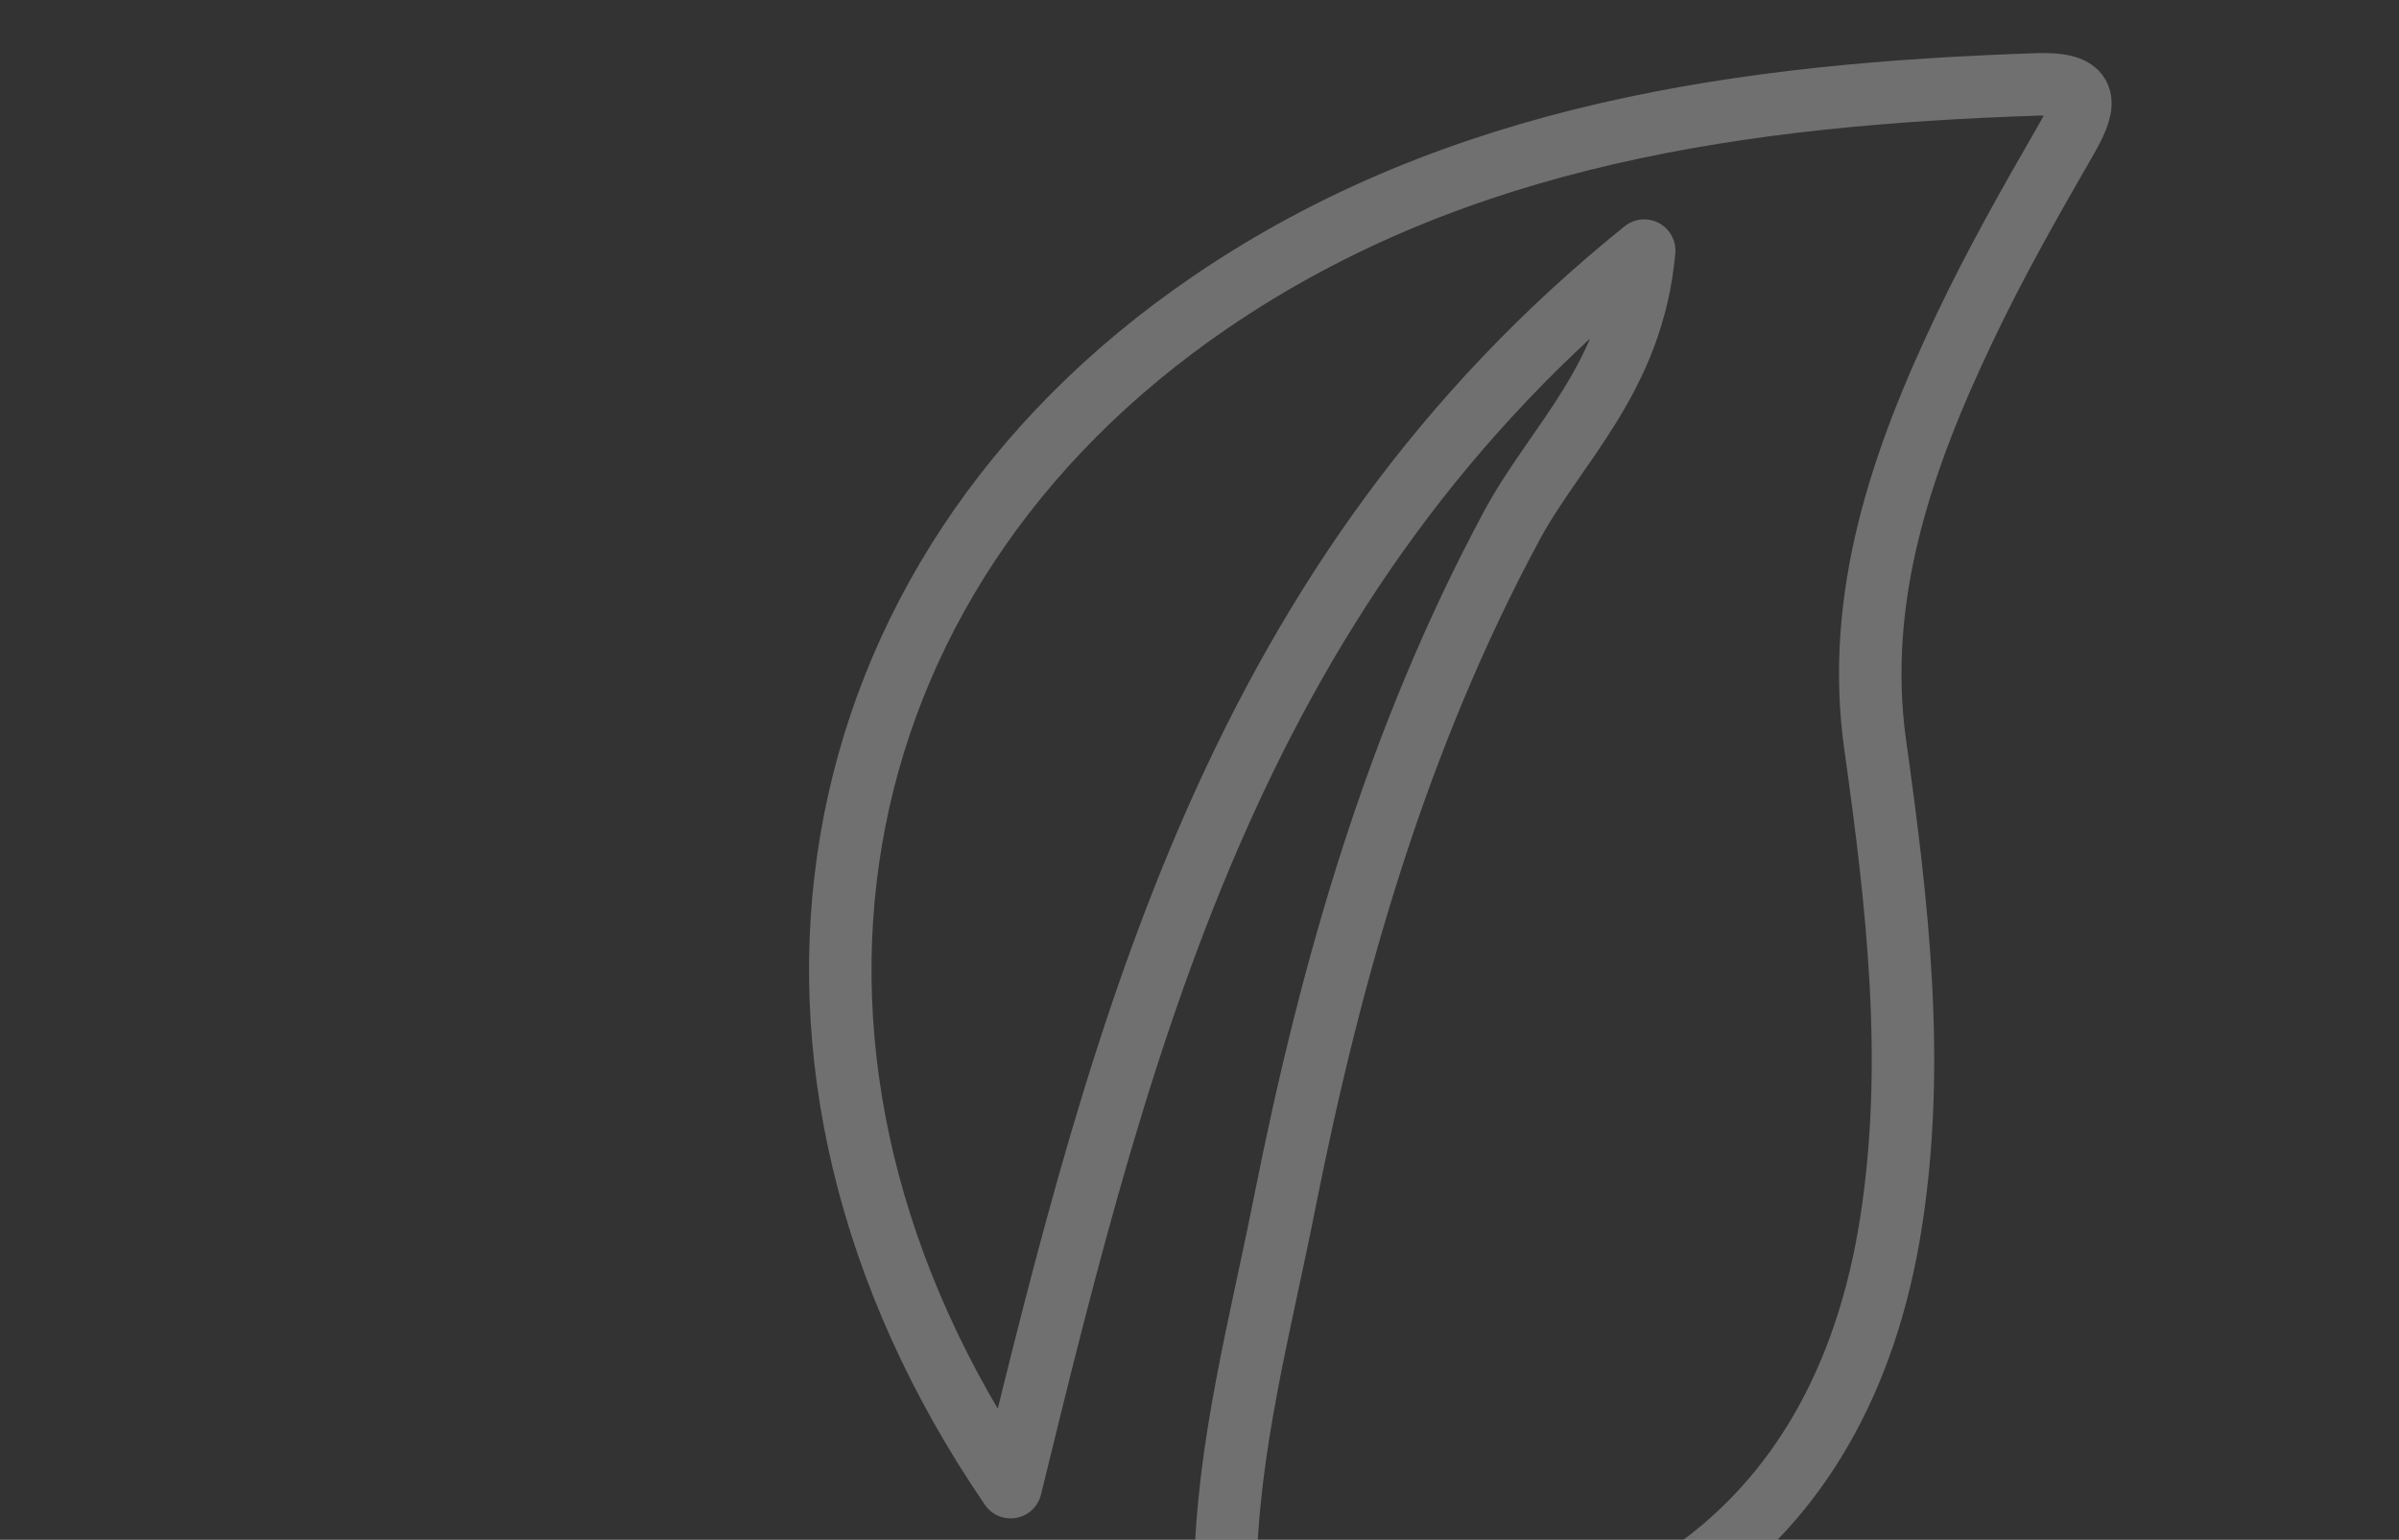 <svg width="768" height="493" viewBox="0 0 768 493" fill="none" xmlns="http://www.w3.org/2000/svg">
<rect x="0" y="0" width="768" height="493" fill="#333333" stroke="none"/>
<g clip-path="url(#clip0_788_344909)">
<g opacity="0.3">
<path d="M652.783 27C558.836 30.098 466.672 42.678 387.365 96.849C258.504 184.817 231.193 341.038 323.545 476.136C359.866 327.238 396.375 184.911 526.363 80.232C522.702 120.977 498.113 142.1 484.128 168.012C447.244 236.453 426.221 309.869 411.298 384.882C403.508 424.312 392.809 463.368 392.246 504.301C391.964 525.33 399.285 532.747 418.712 533.686C515.757 538.192 589.338 494.349 605.387 391.36C613.365 340.287 607.452 289.403 600.319 238.518C593.656 191.107 608.86 147.076 629.038 104.829C638.705 84.456 649.874 64.741 661.136 45.213C667.237 34.698 670.052 27 654.473 27C654.003 27 653.346 27 652.783 27Z" stroke="white" stroke-width="20" stroke-linejoin="round"/>
</g>
</g>
<defs>
<clipPath id="clip0_788_344909">
<rect width="768" height="493" fill="white"/>
</clipPath>
</defs>
</svg>
